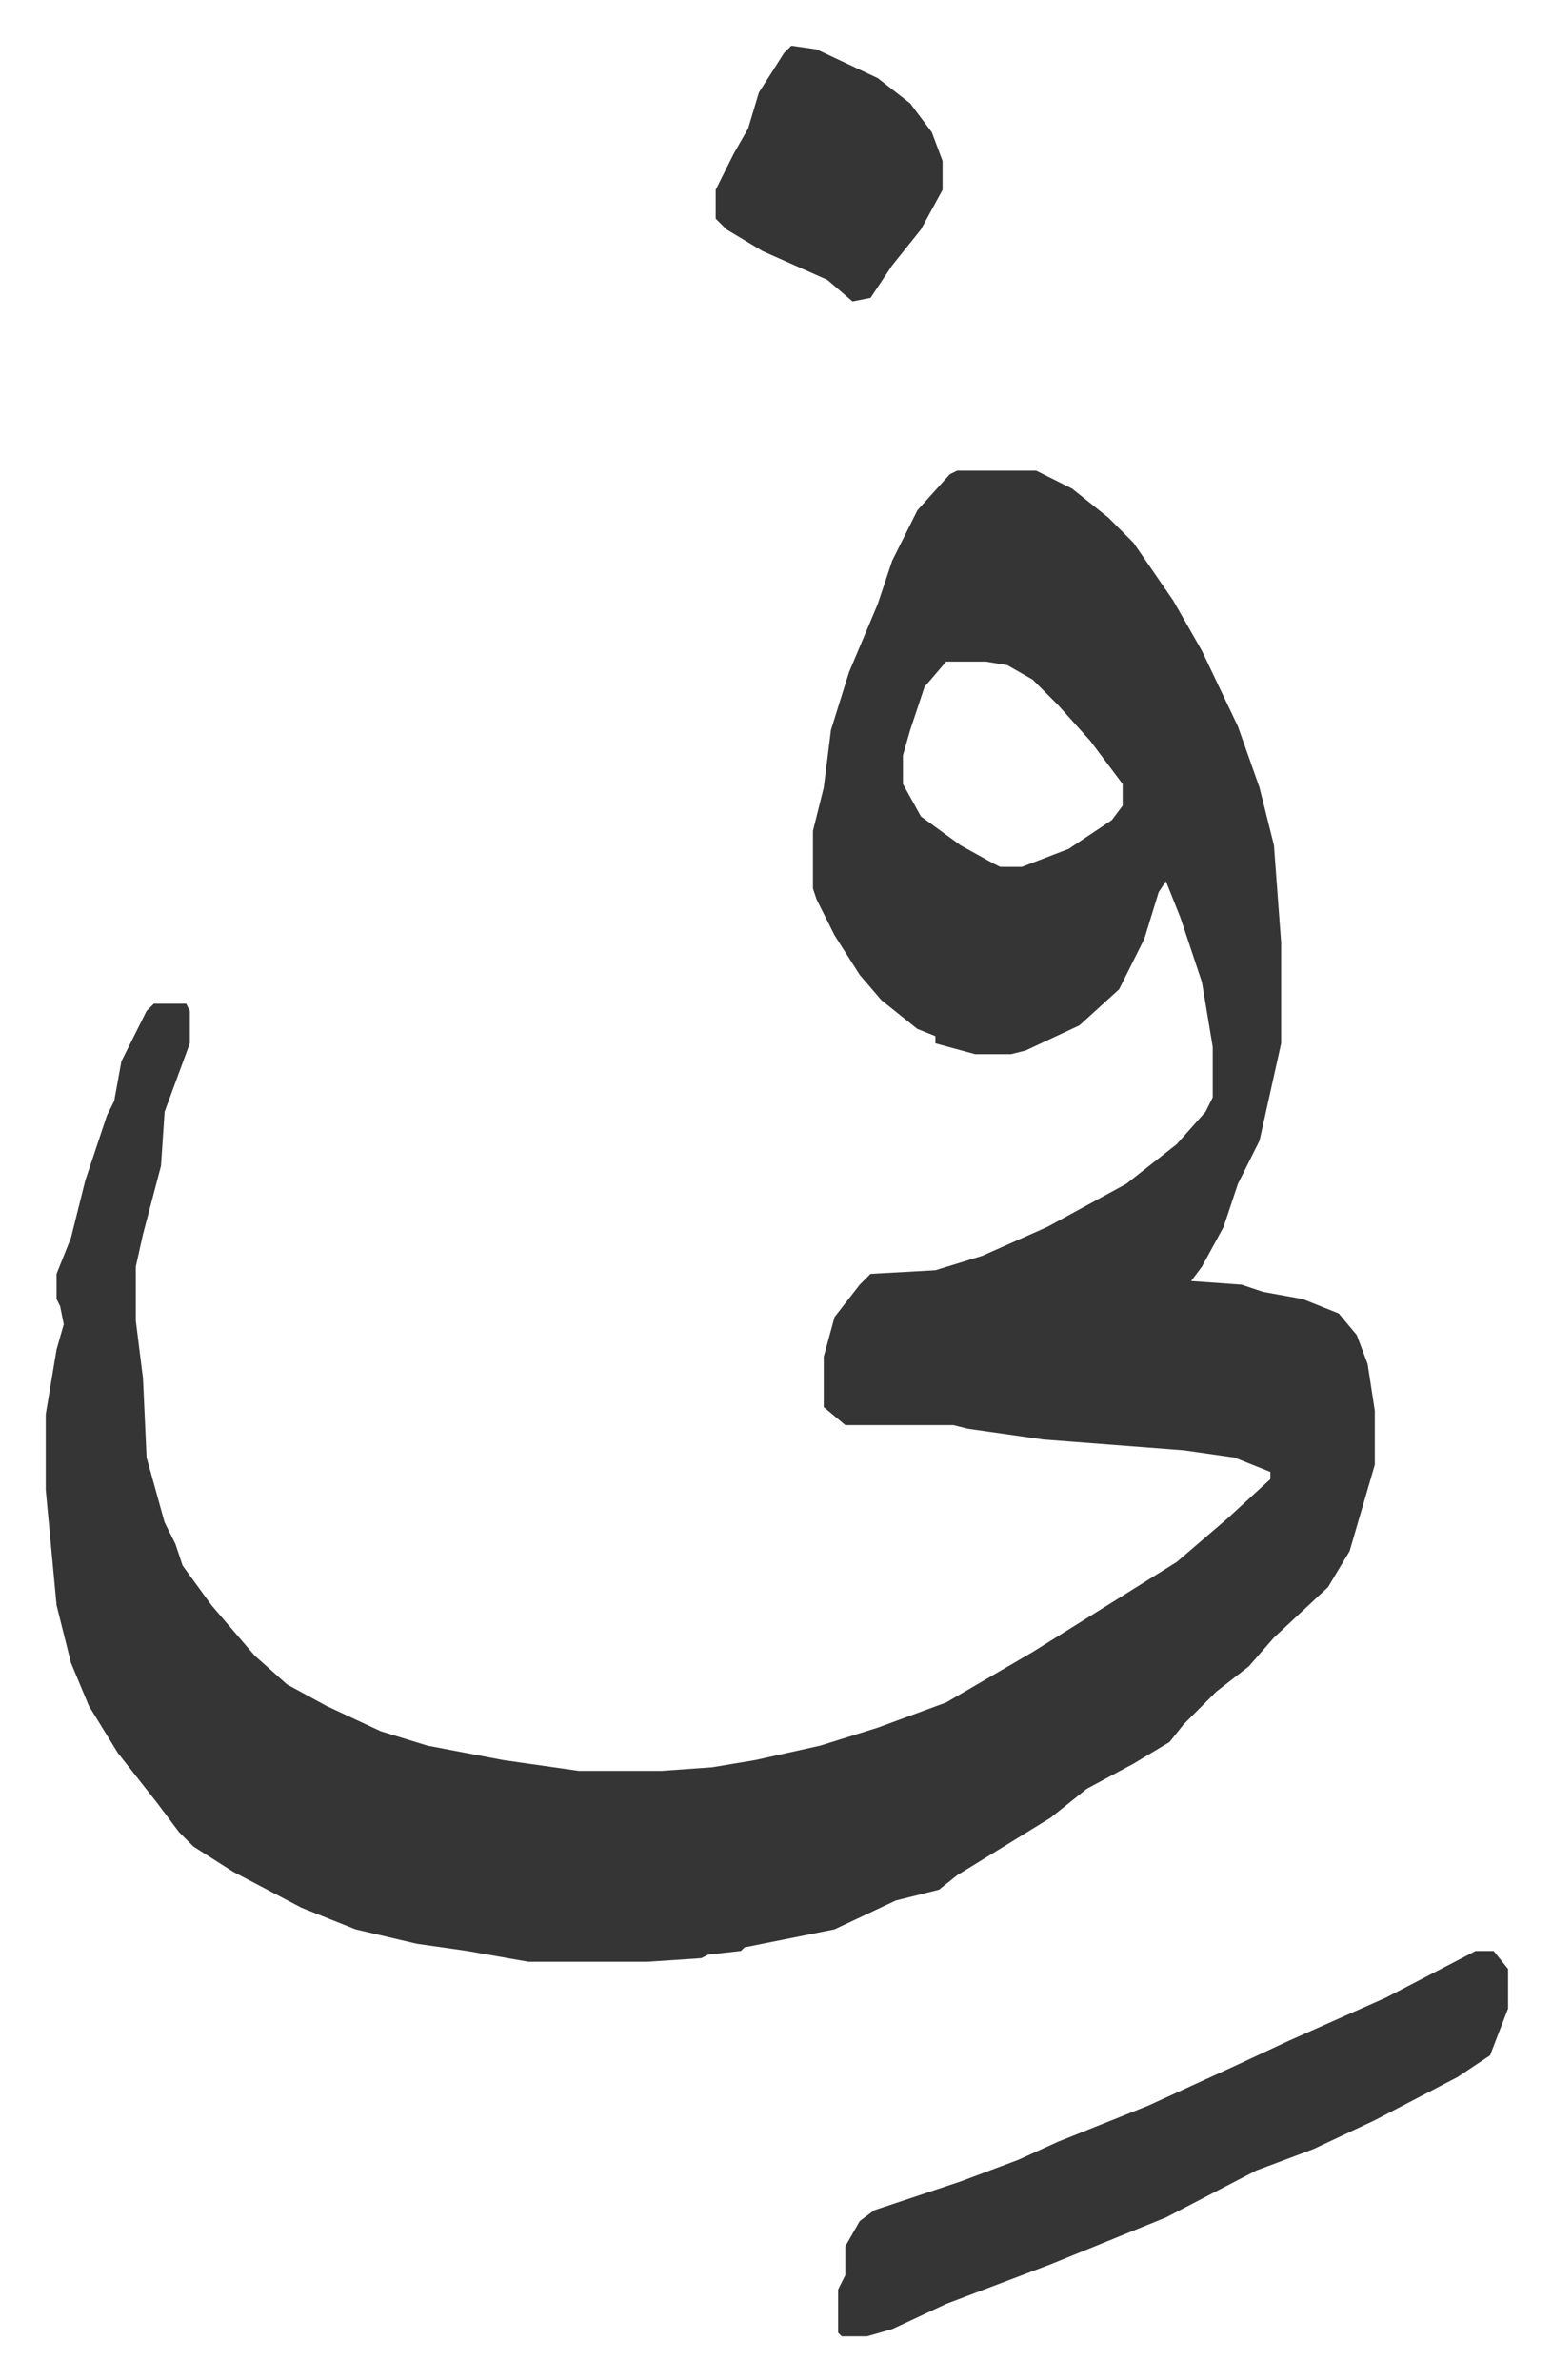 <svg xmlns="http://www.w3.org/2000/svg" viewBox="-12.7 510.3 430.9 660.9">
    <path fill="#353535" id="rule_normal" d="M253 641h22l10 5 10 8 7 7 11 16 8 14 10 21 6 17 4 16 2 27v28l-6 27-6 12-4 12-6 11-3 4 14 1 6 2 11 2 10 4 5 6 3 8 2 13v15l-7 24-6 10-15 14-7 8-9 7-9 9-4 5-10 6-13 7-10 8-13 8-13 8-5 4-12 3-17 8-25 5-1 1-9 1-2 1-15 1h-33l-17-3-14-2-17-4-15-6-19-10-11-7-4-4-6-8-11-14-8-13-5-12-4-16-3-32v-21l3-18 2-7-1-5-1-2v-7l4-10 4-16 6-18 2-4 2-11 7-14 2-2h9l1 2v9l-7 19-1 15-5 19-2 9v15l2 16 1 22 5 18 3 6 2 6 8 11 12 14 9 8 11 6 15 7 13 4 21 4 21 3h23l14-1 12-2 18-4 16-5 19-7 24-14 8-5 16-10 16-10 14-12 12-11v-2l-10-4-14-2-39-3-21-3-4-1h-30l-6-5v-14l3-11 7-9 3-3 18-1 13-4 18-8 22-12 14-11 8-9 2-4v-14l-3-18-6-18-4-10-2 3-4 13-7 14-11 10-15 7-4 1h-10l-11-3v-2l-5-2-10-8-6-7-7-11-5-10-1-3v-16l3-12 2-16 5-16 8-19 4-12 7-14 9-10zm-3 53-6 7-4 12-2 7v8l5 9 11 8 9 5 2 1h6l13-5 12-8 3-4v-6l-9-12-9-10-7-7-7-4-6-1zm147 358h5l4 5v11l-5 13-9 6-23 12-17 8-16 6-25 13-32 13-29 11-15 7-7 2h-7l-1-1v-12l2-4v-8l4-7 4-3 24-8 16-6 11-5 25-10 24-11 15-7 27-12zM207 523l7 1 17 8 9 7 6 8 3 8v8l-6 11-8 10-6 9-5 1-7-6-18-8-10-6-3-3v-8l5-10 4-7 3-10 7-11z"/>
</svg>
